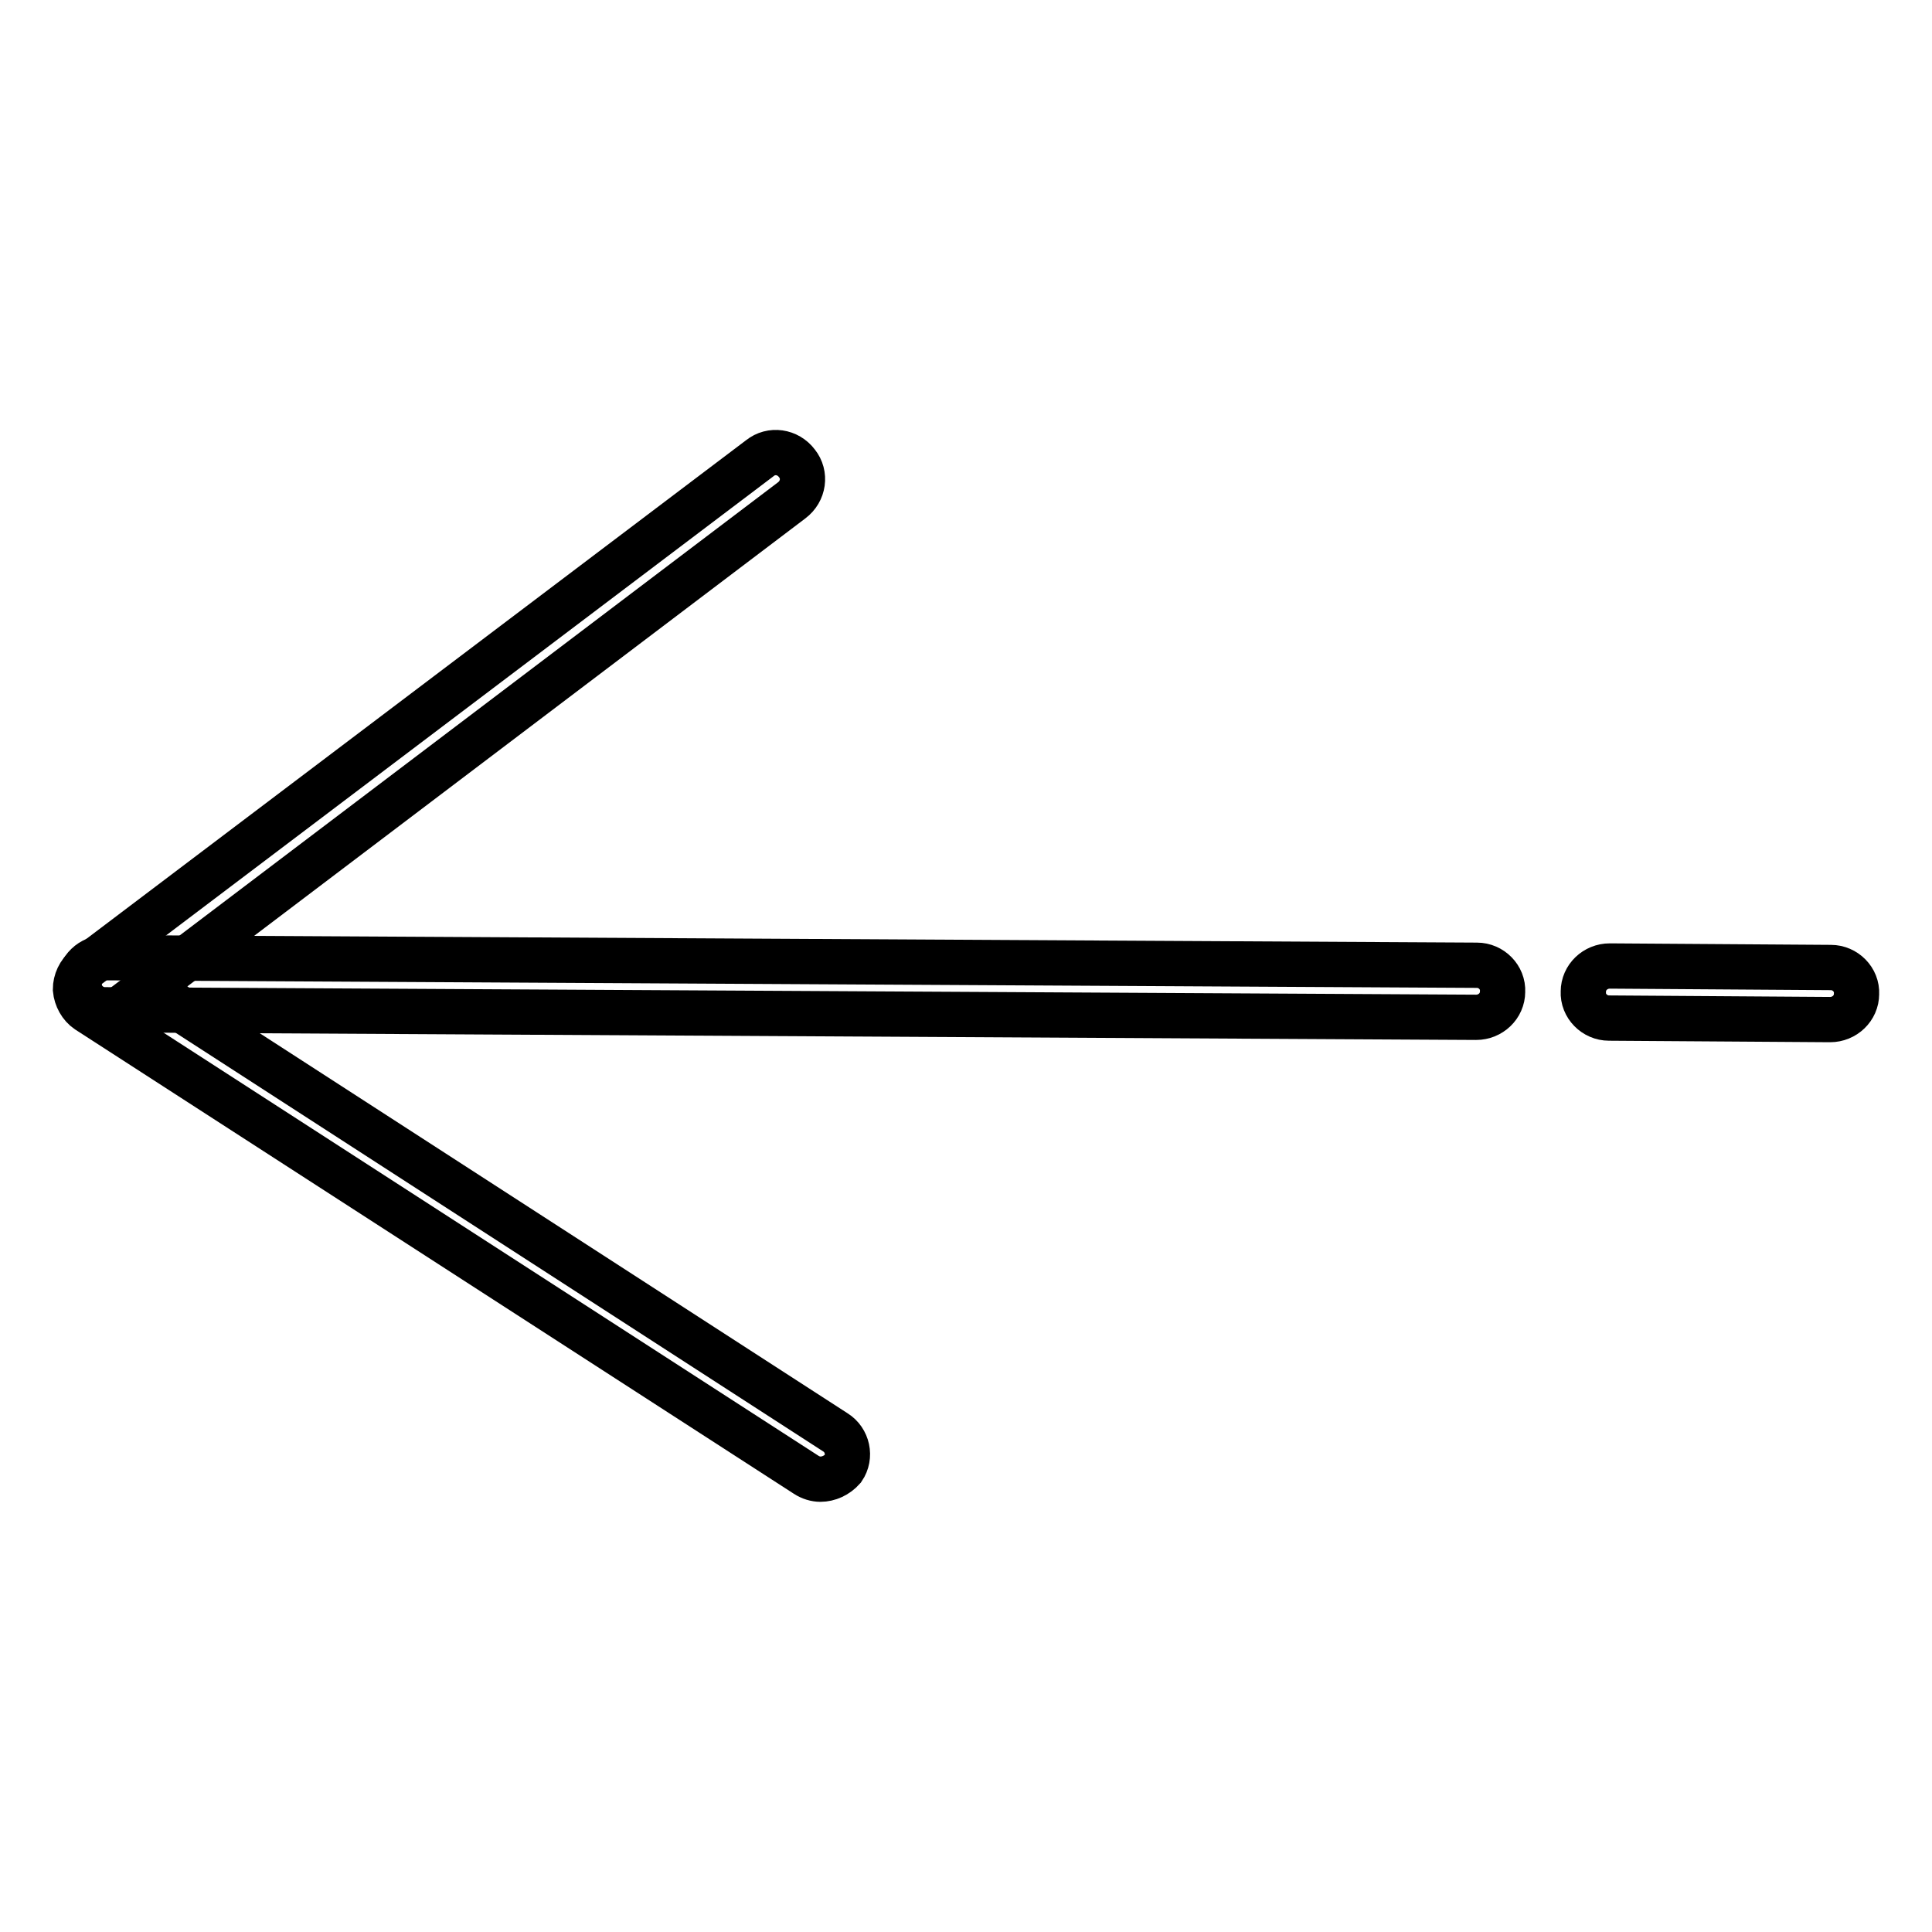 <?xml version="1.0" encoding="utf-8"?>
<!-- Svg Vector Icons : http://www.onlinewebfonts.com/icon -->
<!DOCTYPE svg PUBLIC "-//W3C//DTD SVG 1.1//EN" "http://www.w3.org/Graphics/SVG/1.1/DTD/svg11.dtd">
<svg version="1.1" xmlns="http://www.w3.org/2000/svg" xmlns:xlink="http://www.w3.org/1999/xlink" x="0px" y="0px" viewBox="0 0 256 256" enable-background="new 0 0 256 256" xml:space="preserve">
<g> <path stroke-width="6" fill-opacity="0" stroke="#000000"  d="M108.7,196c-0.6,0-1.3-0.2-1.9-0.6l-95.2-61.5c-0.9-0.6-1.5-1.7-1.6-2.8c0-1.1,0.5-2.2,1.4-2.9l89.3-67.5 c1.5-1.2,3.7-0.9,4.9,0.7c1.2,1.5,0.9,3.7-0.7,4.9l-85.3,64.6l91.1,58.9c1.6,1,2.1,3.2,1,4.8C110.9,195.5,109.8,196,108.7,196 L108.7,196z M242.5,135.1C242.5,135.1,242.5,135.1,242.5,135.1l-29.3-0.2c-1.9,0-3.5-1.6-3.4-3.5c0-1.9,1.6-3.4,3.5-3.4h0l29.3,0.2 c1.9,0,3.5,1.6,3.4,3.5C246,133.6,244.4,135.1,242.5,135.1L242.5,135.1z"/> <path stroke-width="6" fill-opacity="0" stroke="#000000"  d="M195.6,134.8C195.6,134.8,195.6,134.8,195.6,134.8l-181.7-1c-1.9,0-3.5-1.6-3.4-3.5c0-1.9,1.6-3.4,3.5-3.4 h0l181.7,1c1.9,0,3.5,1.6,3.4,3.5C199.1,133.3,197.5,134.8,195.6,134.8z"/></g>
</svg>